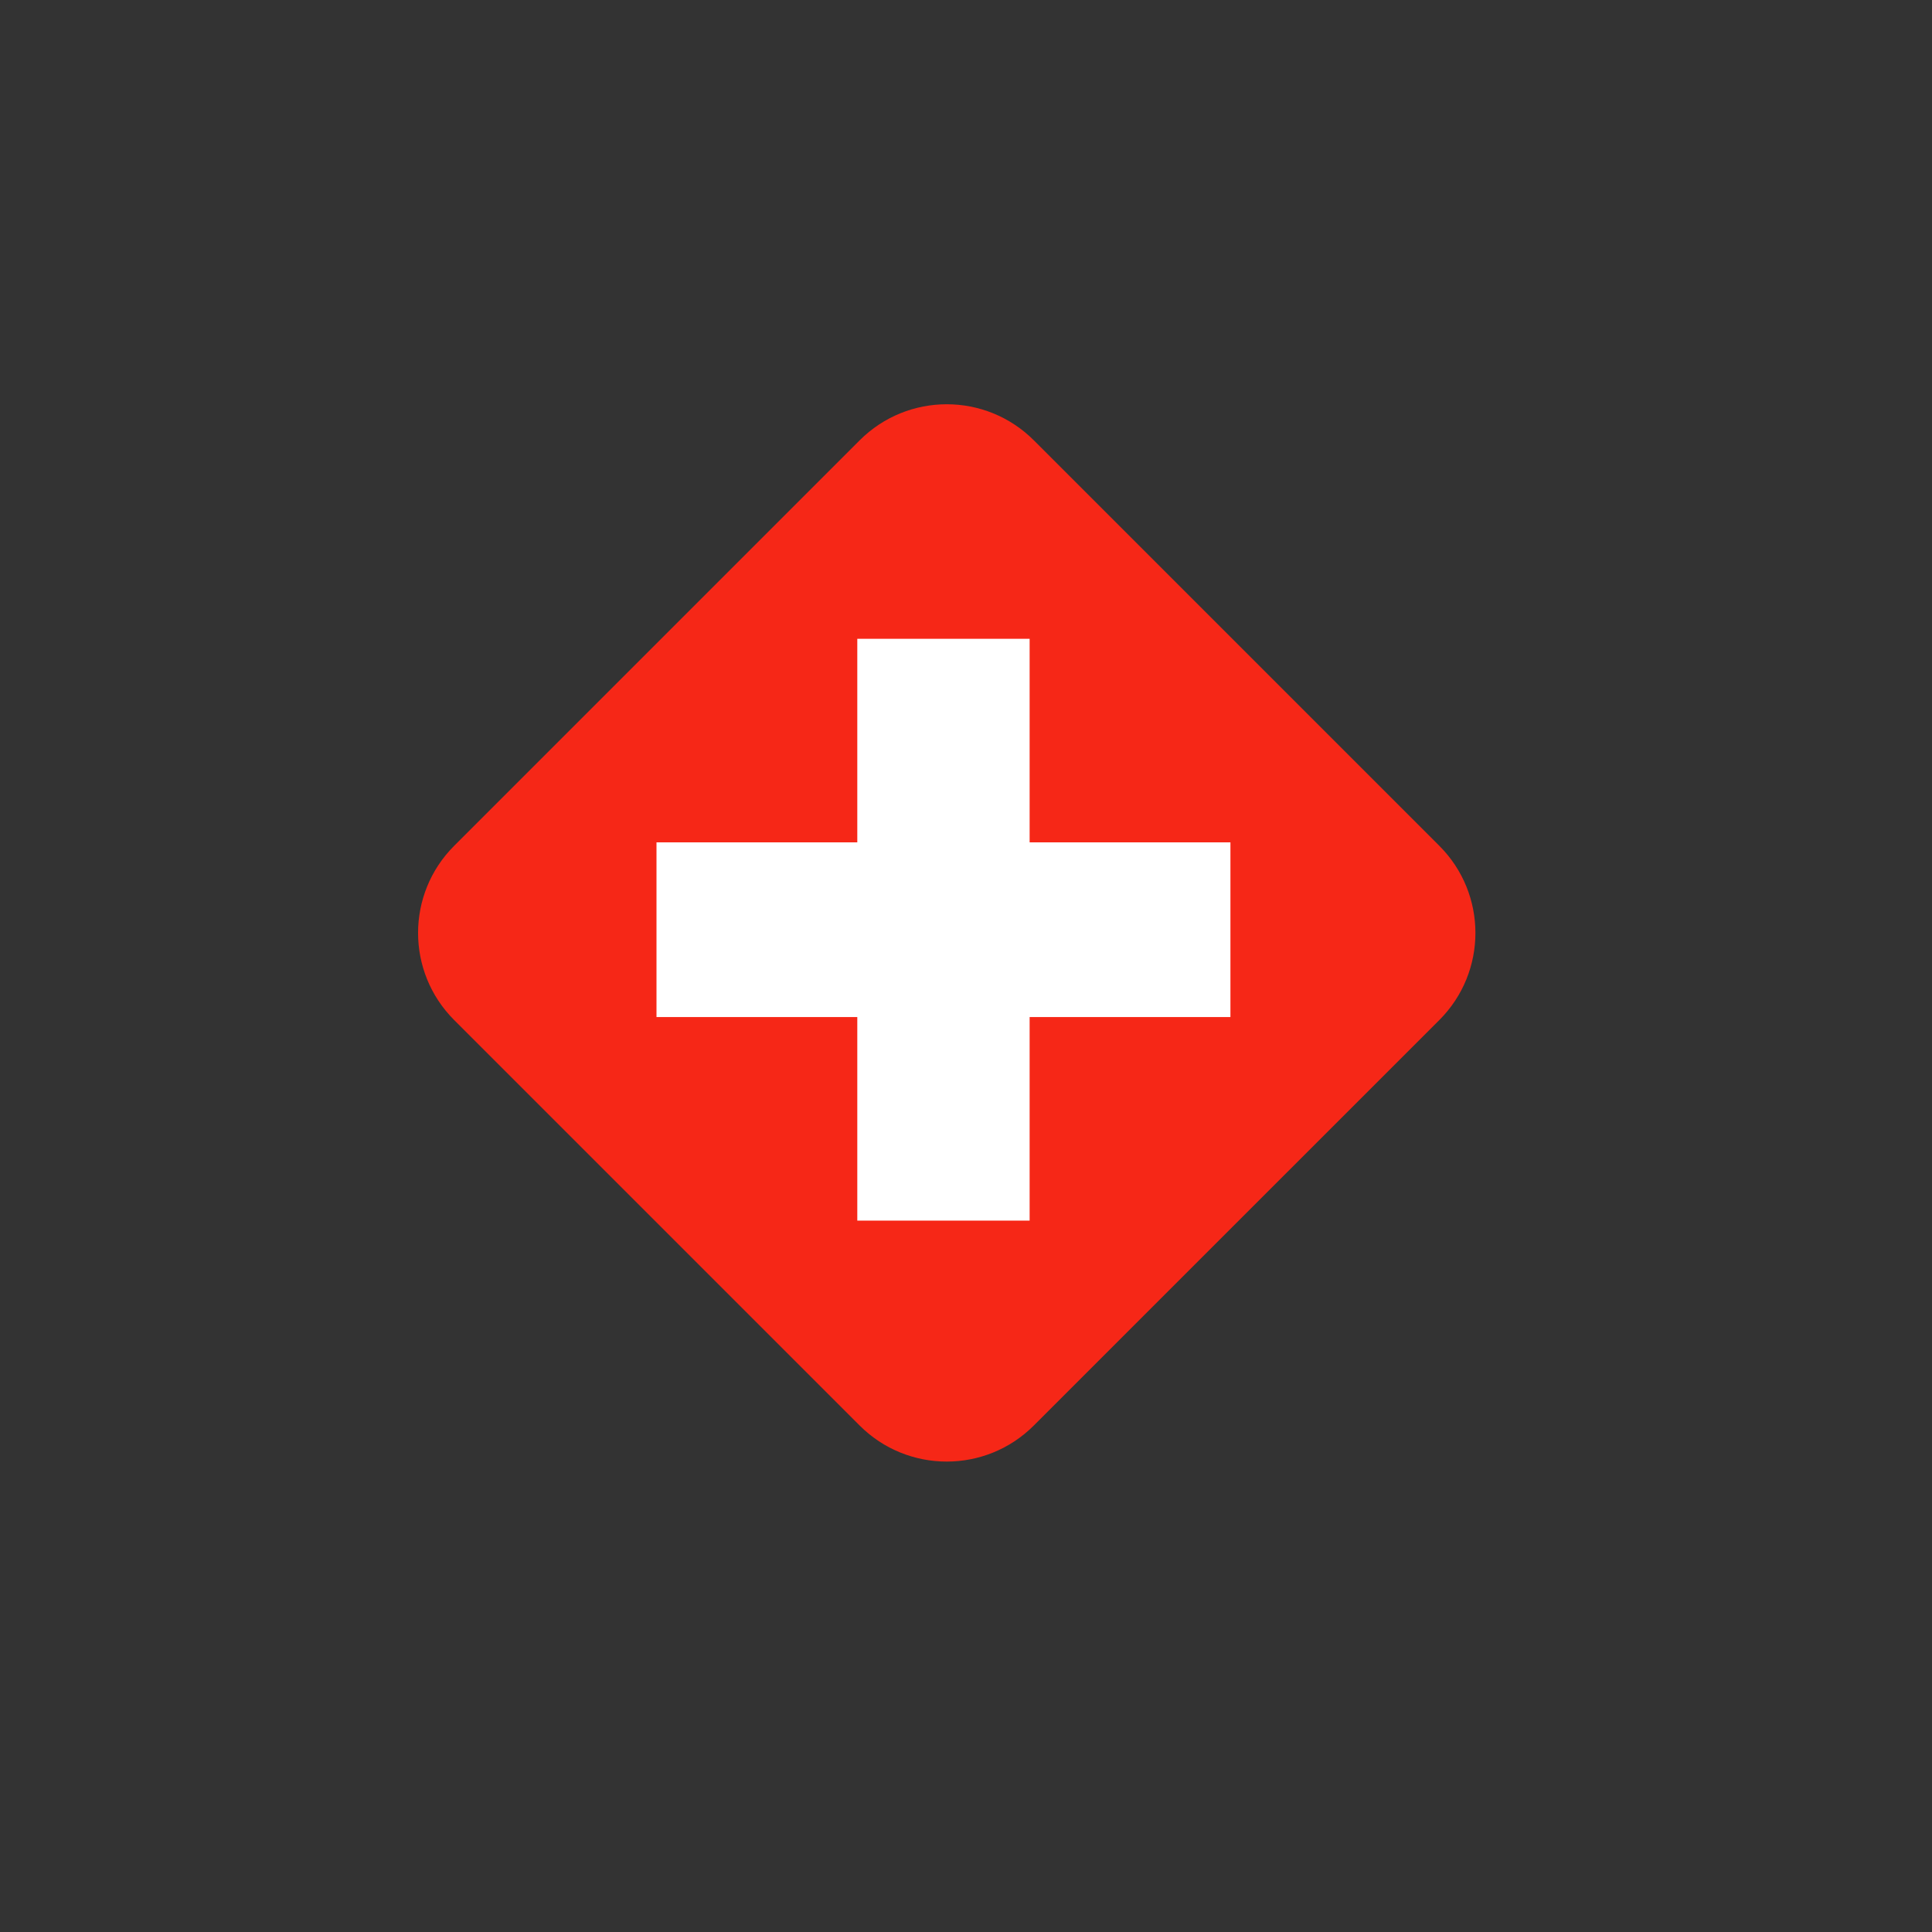 <?xml version="1.0" encoding="utf-8"?>
<!-- Generator: Adobe Illustrator 29.8.1, SVG Export Plug-In . SVG Version: 9.03 Build 0)  -->
<svg version="1.0" id="Capa_1" xmlns="http://www.w3.org/2000/svg" xmlns:xlink="http://www.w3.org/1999/xlink" x="0px" y="0px"
	 viewBox="0 0 600 600" enable-background="new 0 0 600 600" xml:space="preserve">
<rect x="0" y="0" width="600" height="600" fill="#333333" stroke="none"/>
<g>
	<g>
		<defs>
			<path id="SVGID_1_" d="M266.96,442.7L141.04,316.78c-14.94-14.94-14.94-39.16,0-54.1l125.93-125.93
				c14.94-14.94,39.16-14.94,54.1,0L447,262.68c14.94,14.94,14.94,39.16,0,54.1L321.07,442.7
				C306.13,457.64,281.9,457.64,266.96,442.7z"/>
		</defs>
		<clipPath id="SVGID_00000162337066191197466590000017924837189502542783_">
			<use xlink:href="#SVGID_1_"  overflow="visible"/>
		</clipPath>
		<g clip-path="url(#SVGID_00000162337066191197466590000017924837189502542783_)">
			<rect x="-37.64" y="114.08" fill="#F62717" width="659.56" height="348.01"/>
			<polygon fill="#FFFFFF" points="382.12,261.6 319.76,261.6 319.76,198.38 266.24,198.38 266.24,261.6 203.88,261.6 
				203.88,315.85 266.24,315.85 266.24,379.07 319.76,379.07 319.76,315.85 382.12,315.85 			"/>
		</g>
	</g>
</g>
</svg>

